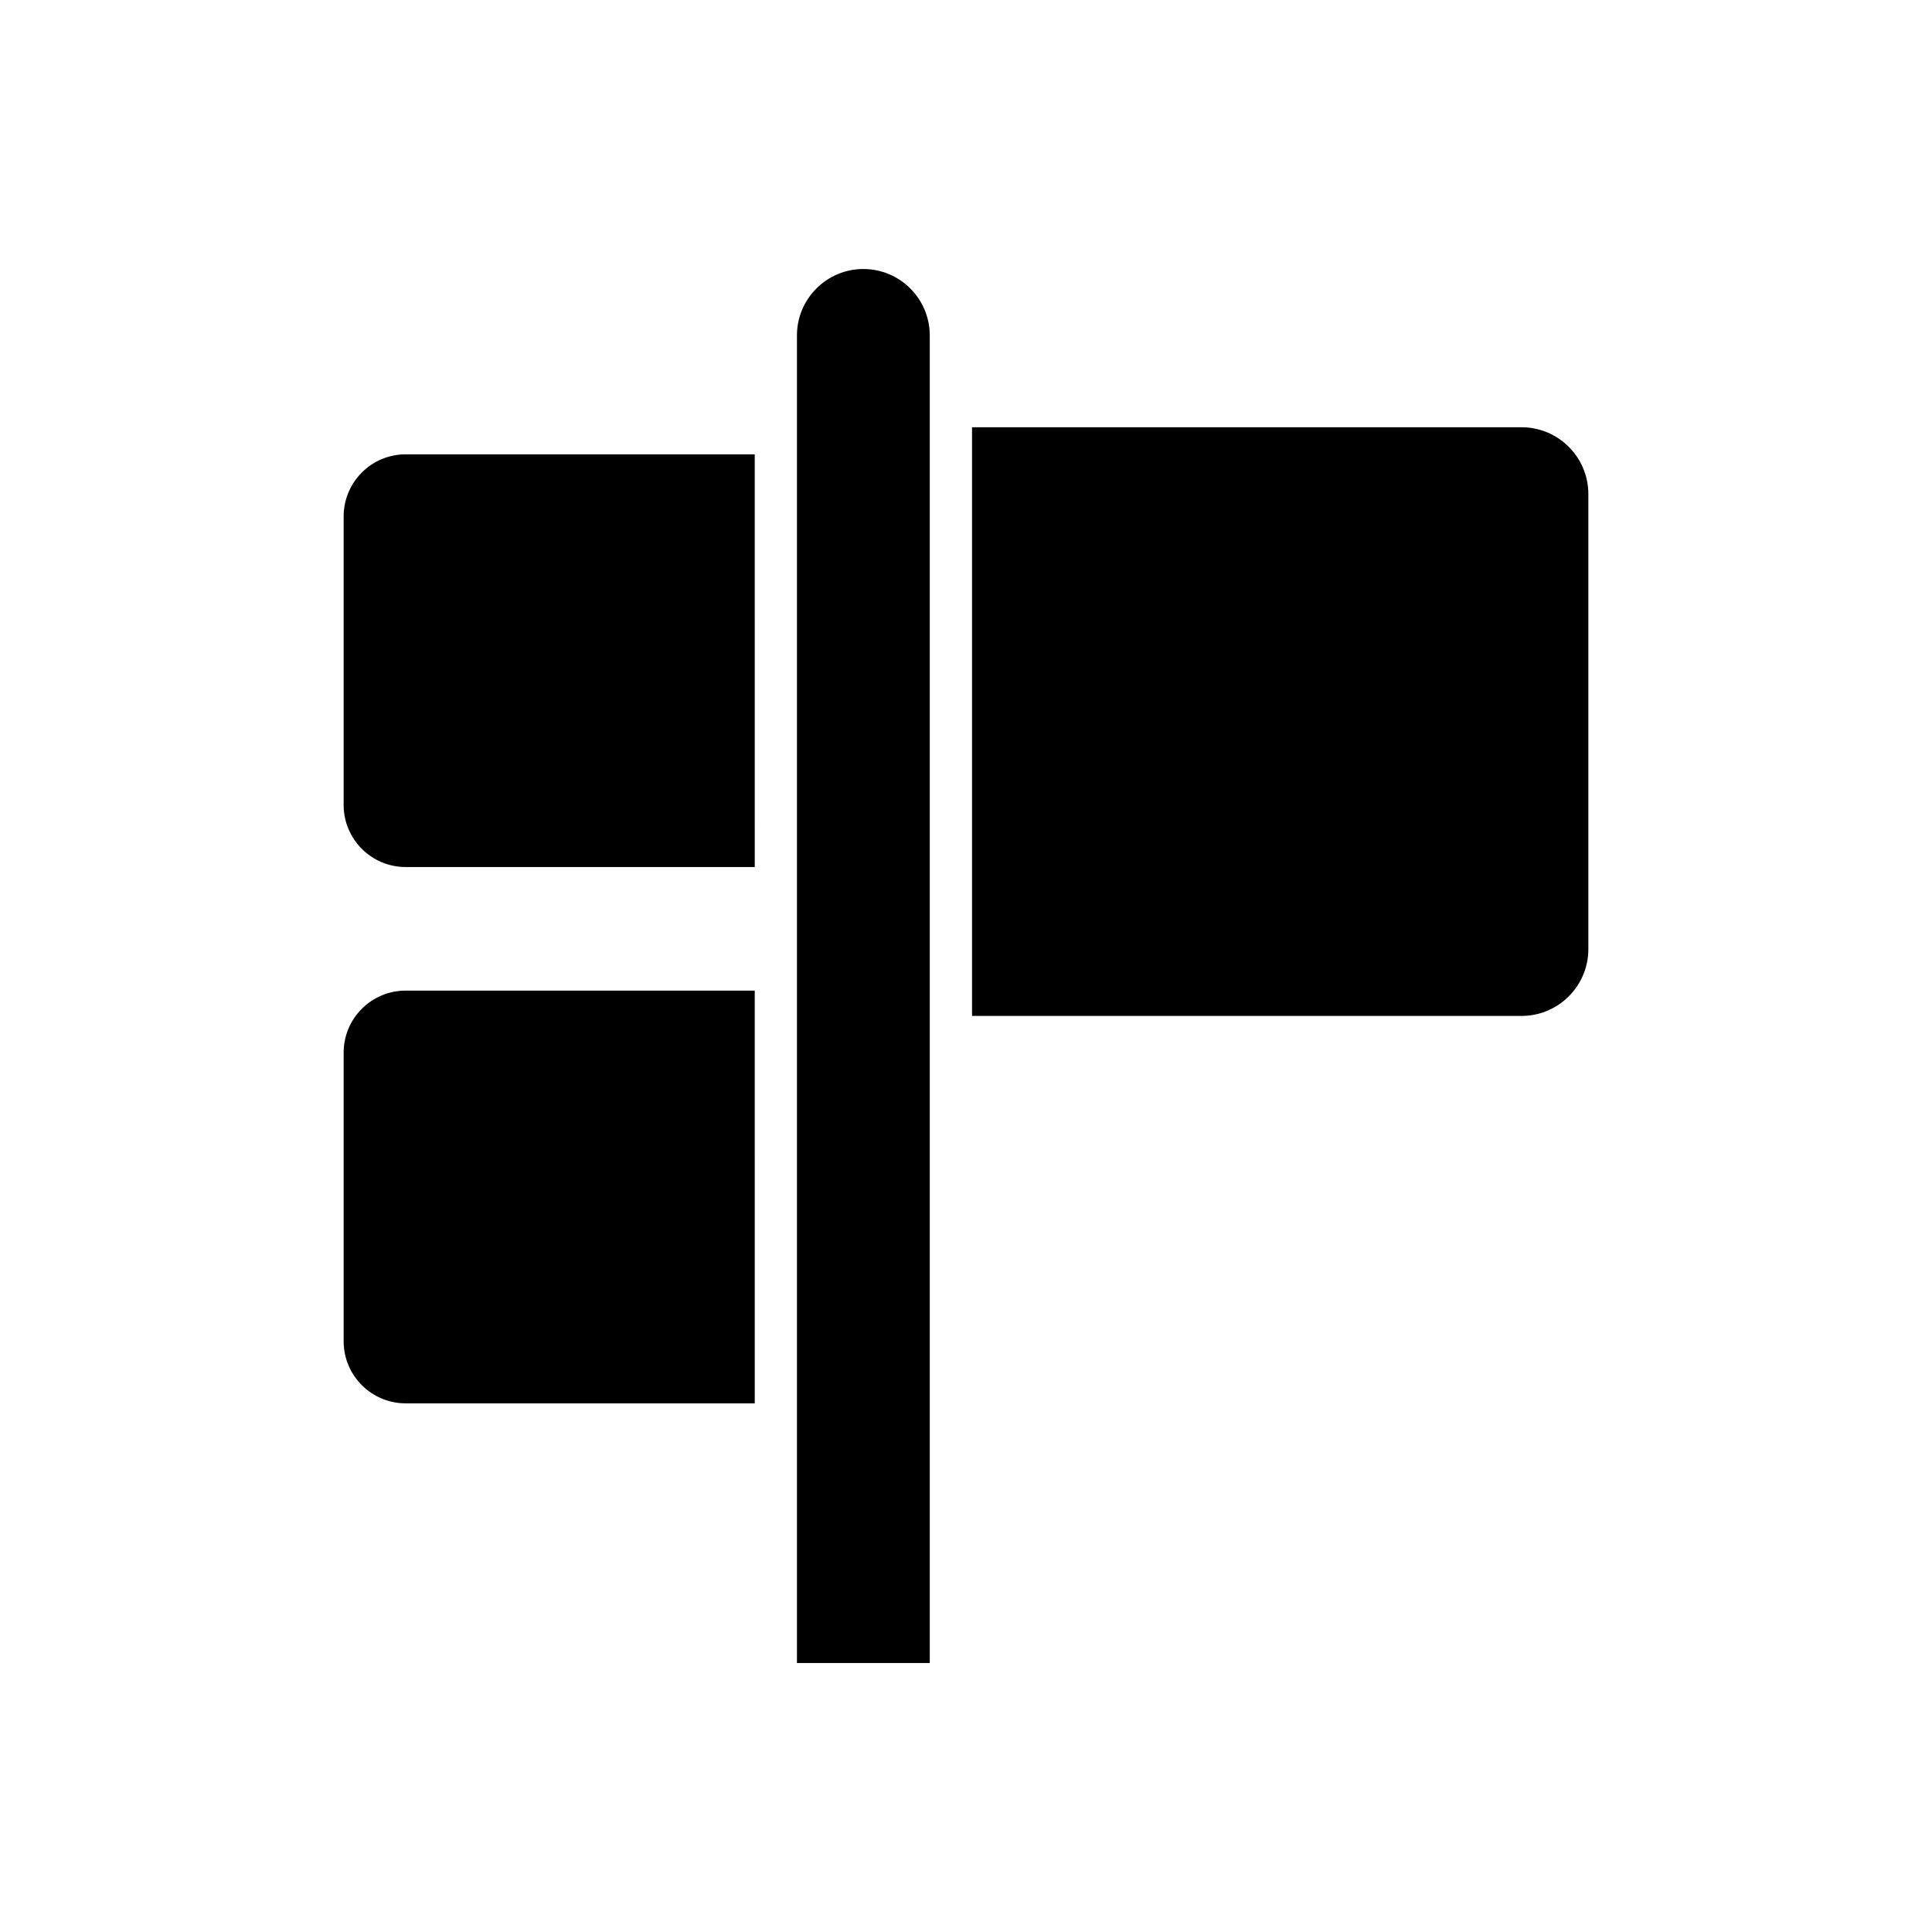 <?xml version="1.0" encoding="UTF-8"?>
<!-- Uploaded to: SVG Repo, www.svgrepo.com, Generator: SVG Repo Mixer Tools -->
<svg fill="#000000" width="800px" height="800px" version="1.1" viewBox="144 144 512 512" xmlns="http://www.w3.org/2000/svg">
 <g>
  <path d="m235.07 422.96v76.508c0 9.062 7.371 16.434 16.434 16.434h92.512l-0.004-109.38h-92.508c-9.062 0-16.434 7.367-16.434 16.434z"/>
  <path d="m547.23 257.23h-145.63v156h145.63c9.762 0 17.699-7.945 17.699-17.699v-120.6c0-9.766-7.938-17.707-17.699-17.707z"/>
  <path d="m372.8 215.29c-9.703 0-17.602 7.894-17.602 17.602v351.82h35.199v-351.82c0-9.707-7.894-17.602-17.598-17.602z"/>
  <path d="m235.07 280.84v76.5c0 9.062 7.371 16.434 16.434 16.434h92.512l-0.004-109.37h-92.508c-9.062 0-16.434 7.375-16.434 16.438z"/>
 </g>
</svg>